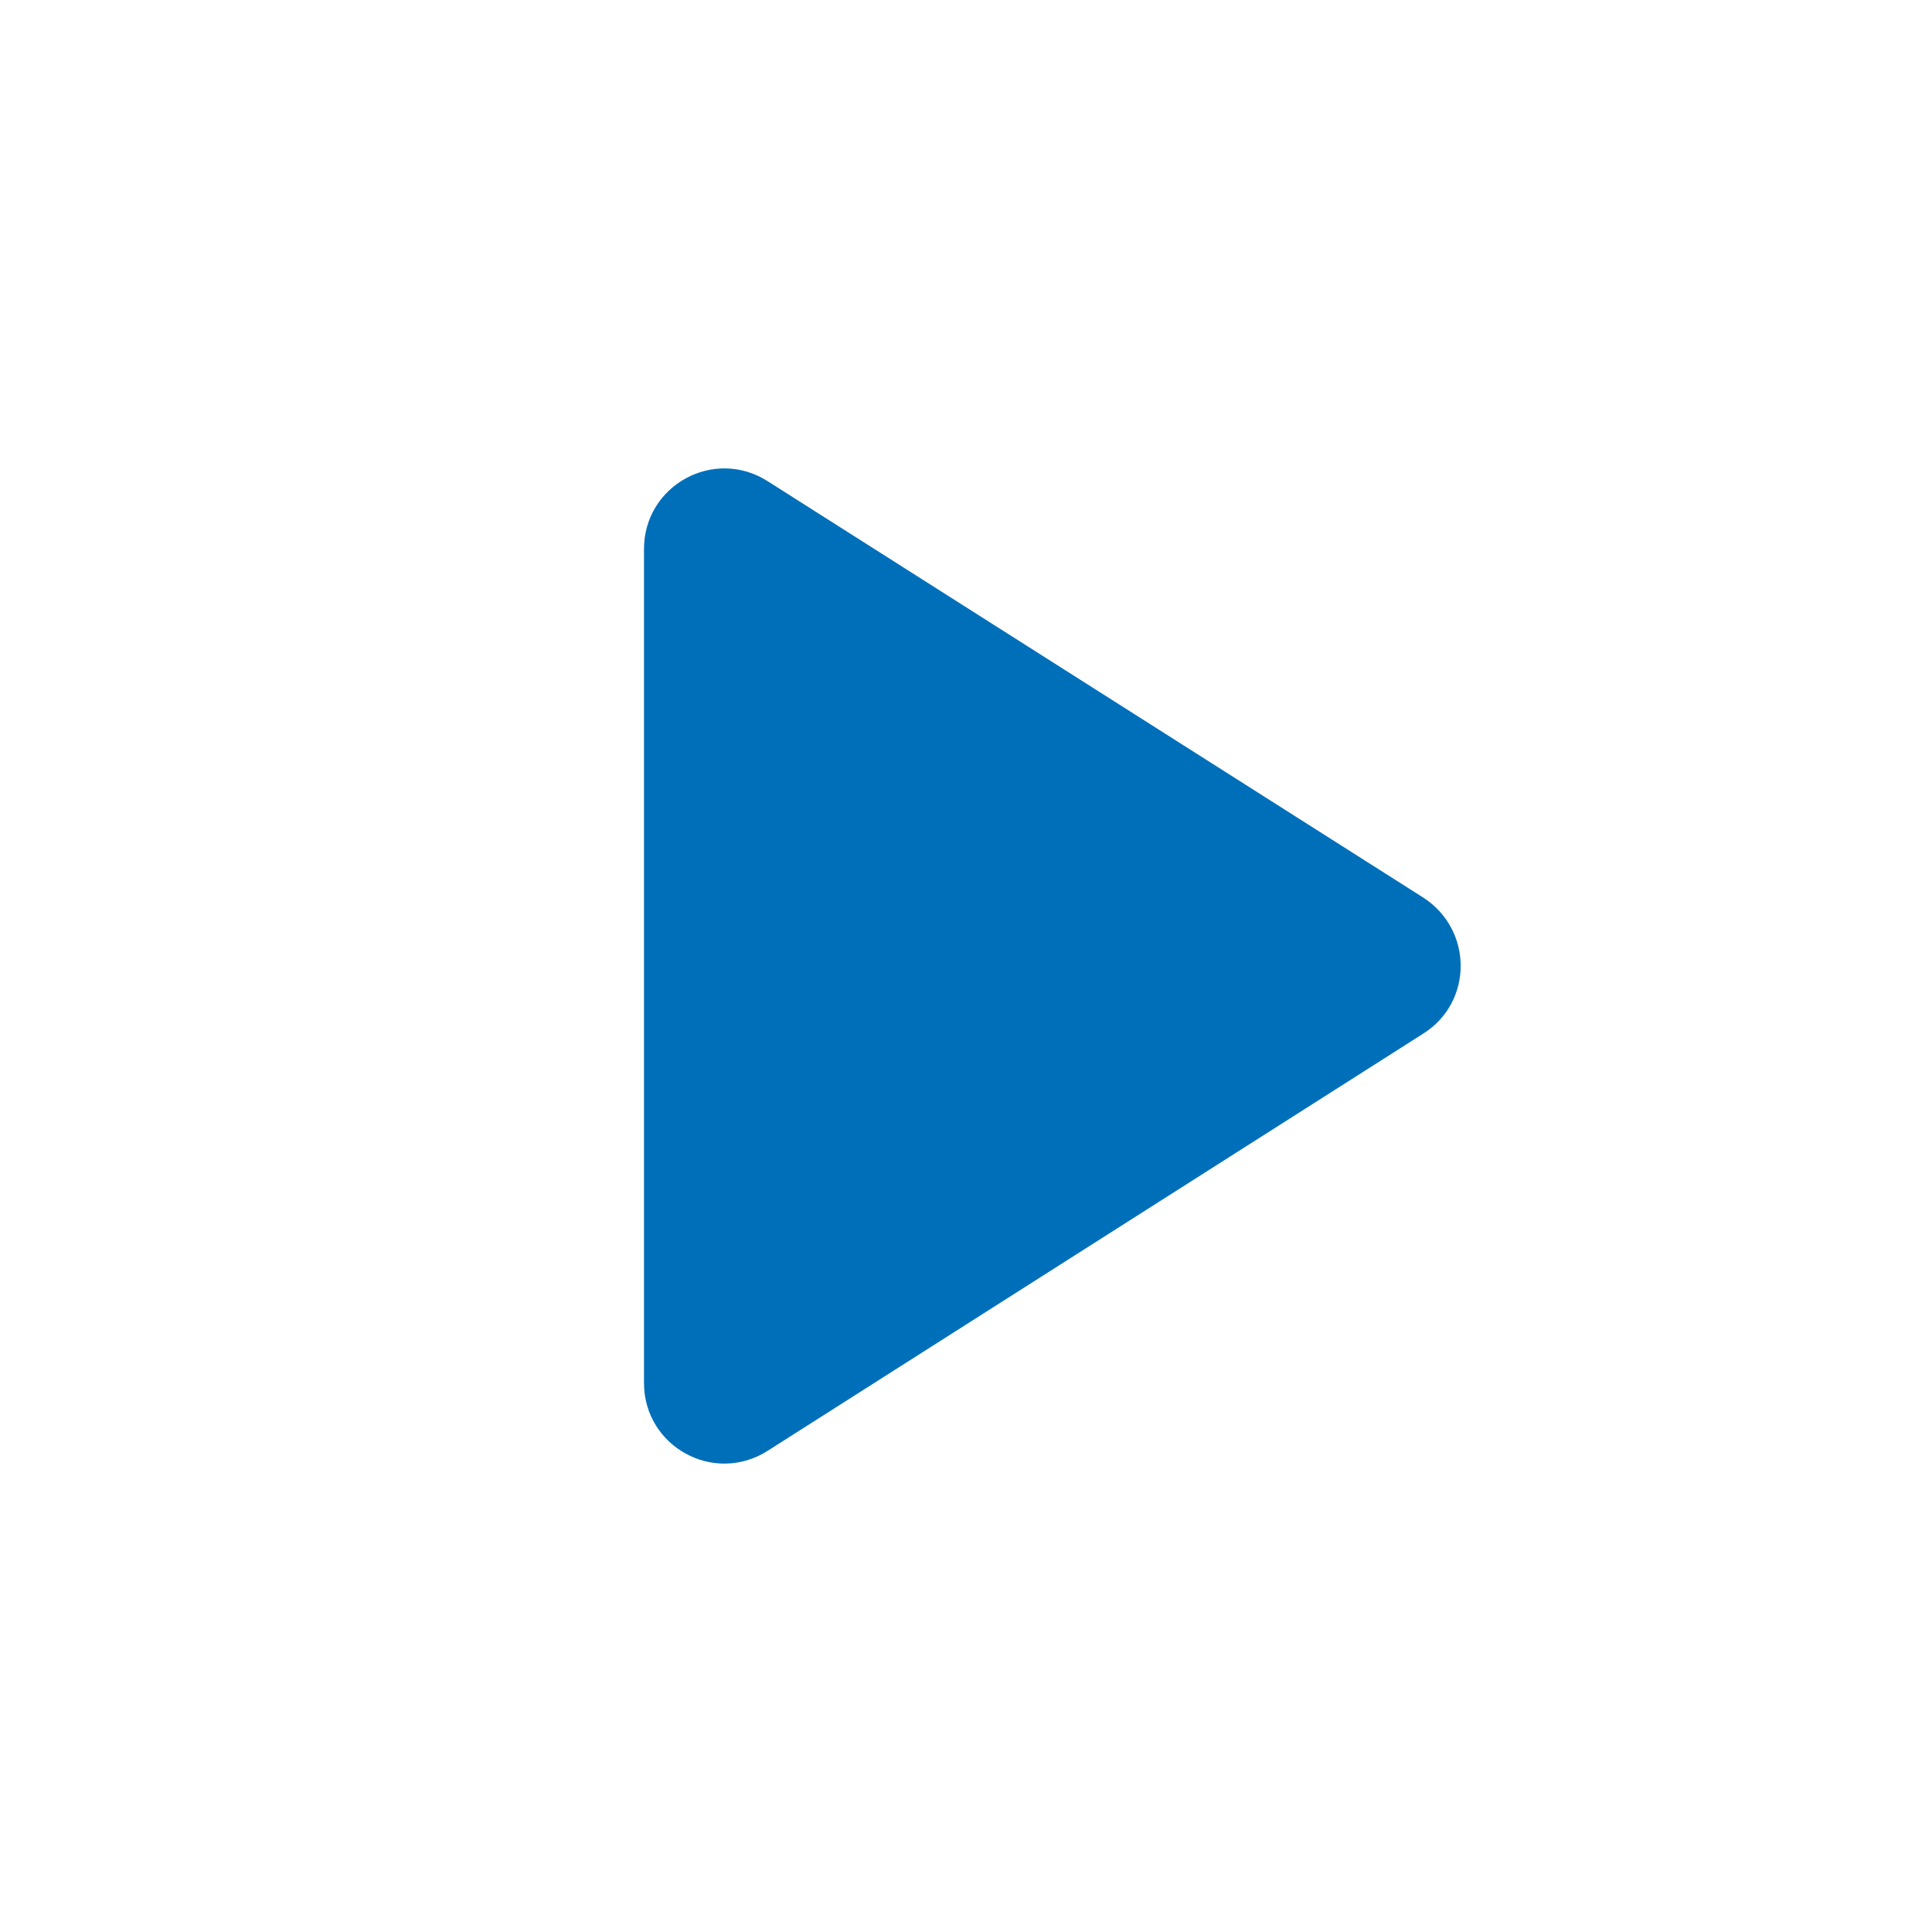 <svg xmlns="http://www.w3.org/2000/svg" height="24" viewBox="0 0 24 24" width="24">
	<path d="M8 6.82v10.36c0 .79.87 1.27 1.54.84l8.14-5.18c.62-.39.62-1.29 0-1.69L9.54 5.98C8.87 5.55 8 6.03 8 6.82z" fill="#006fba"/></svg>